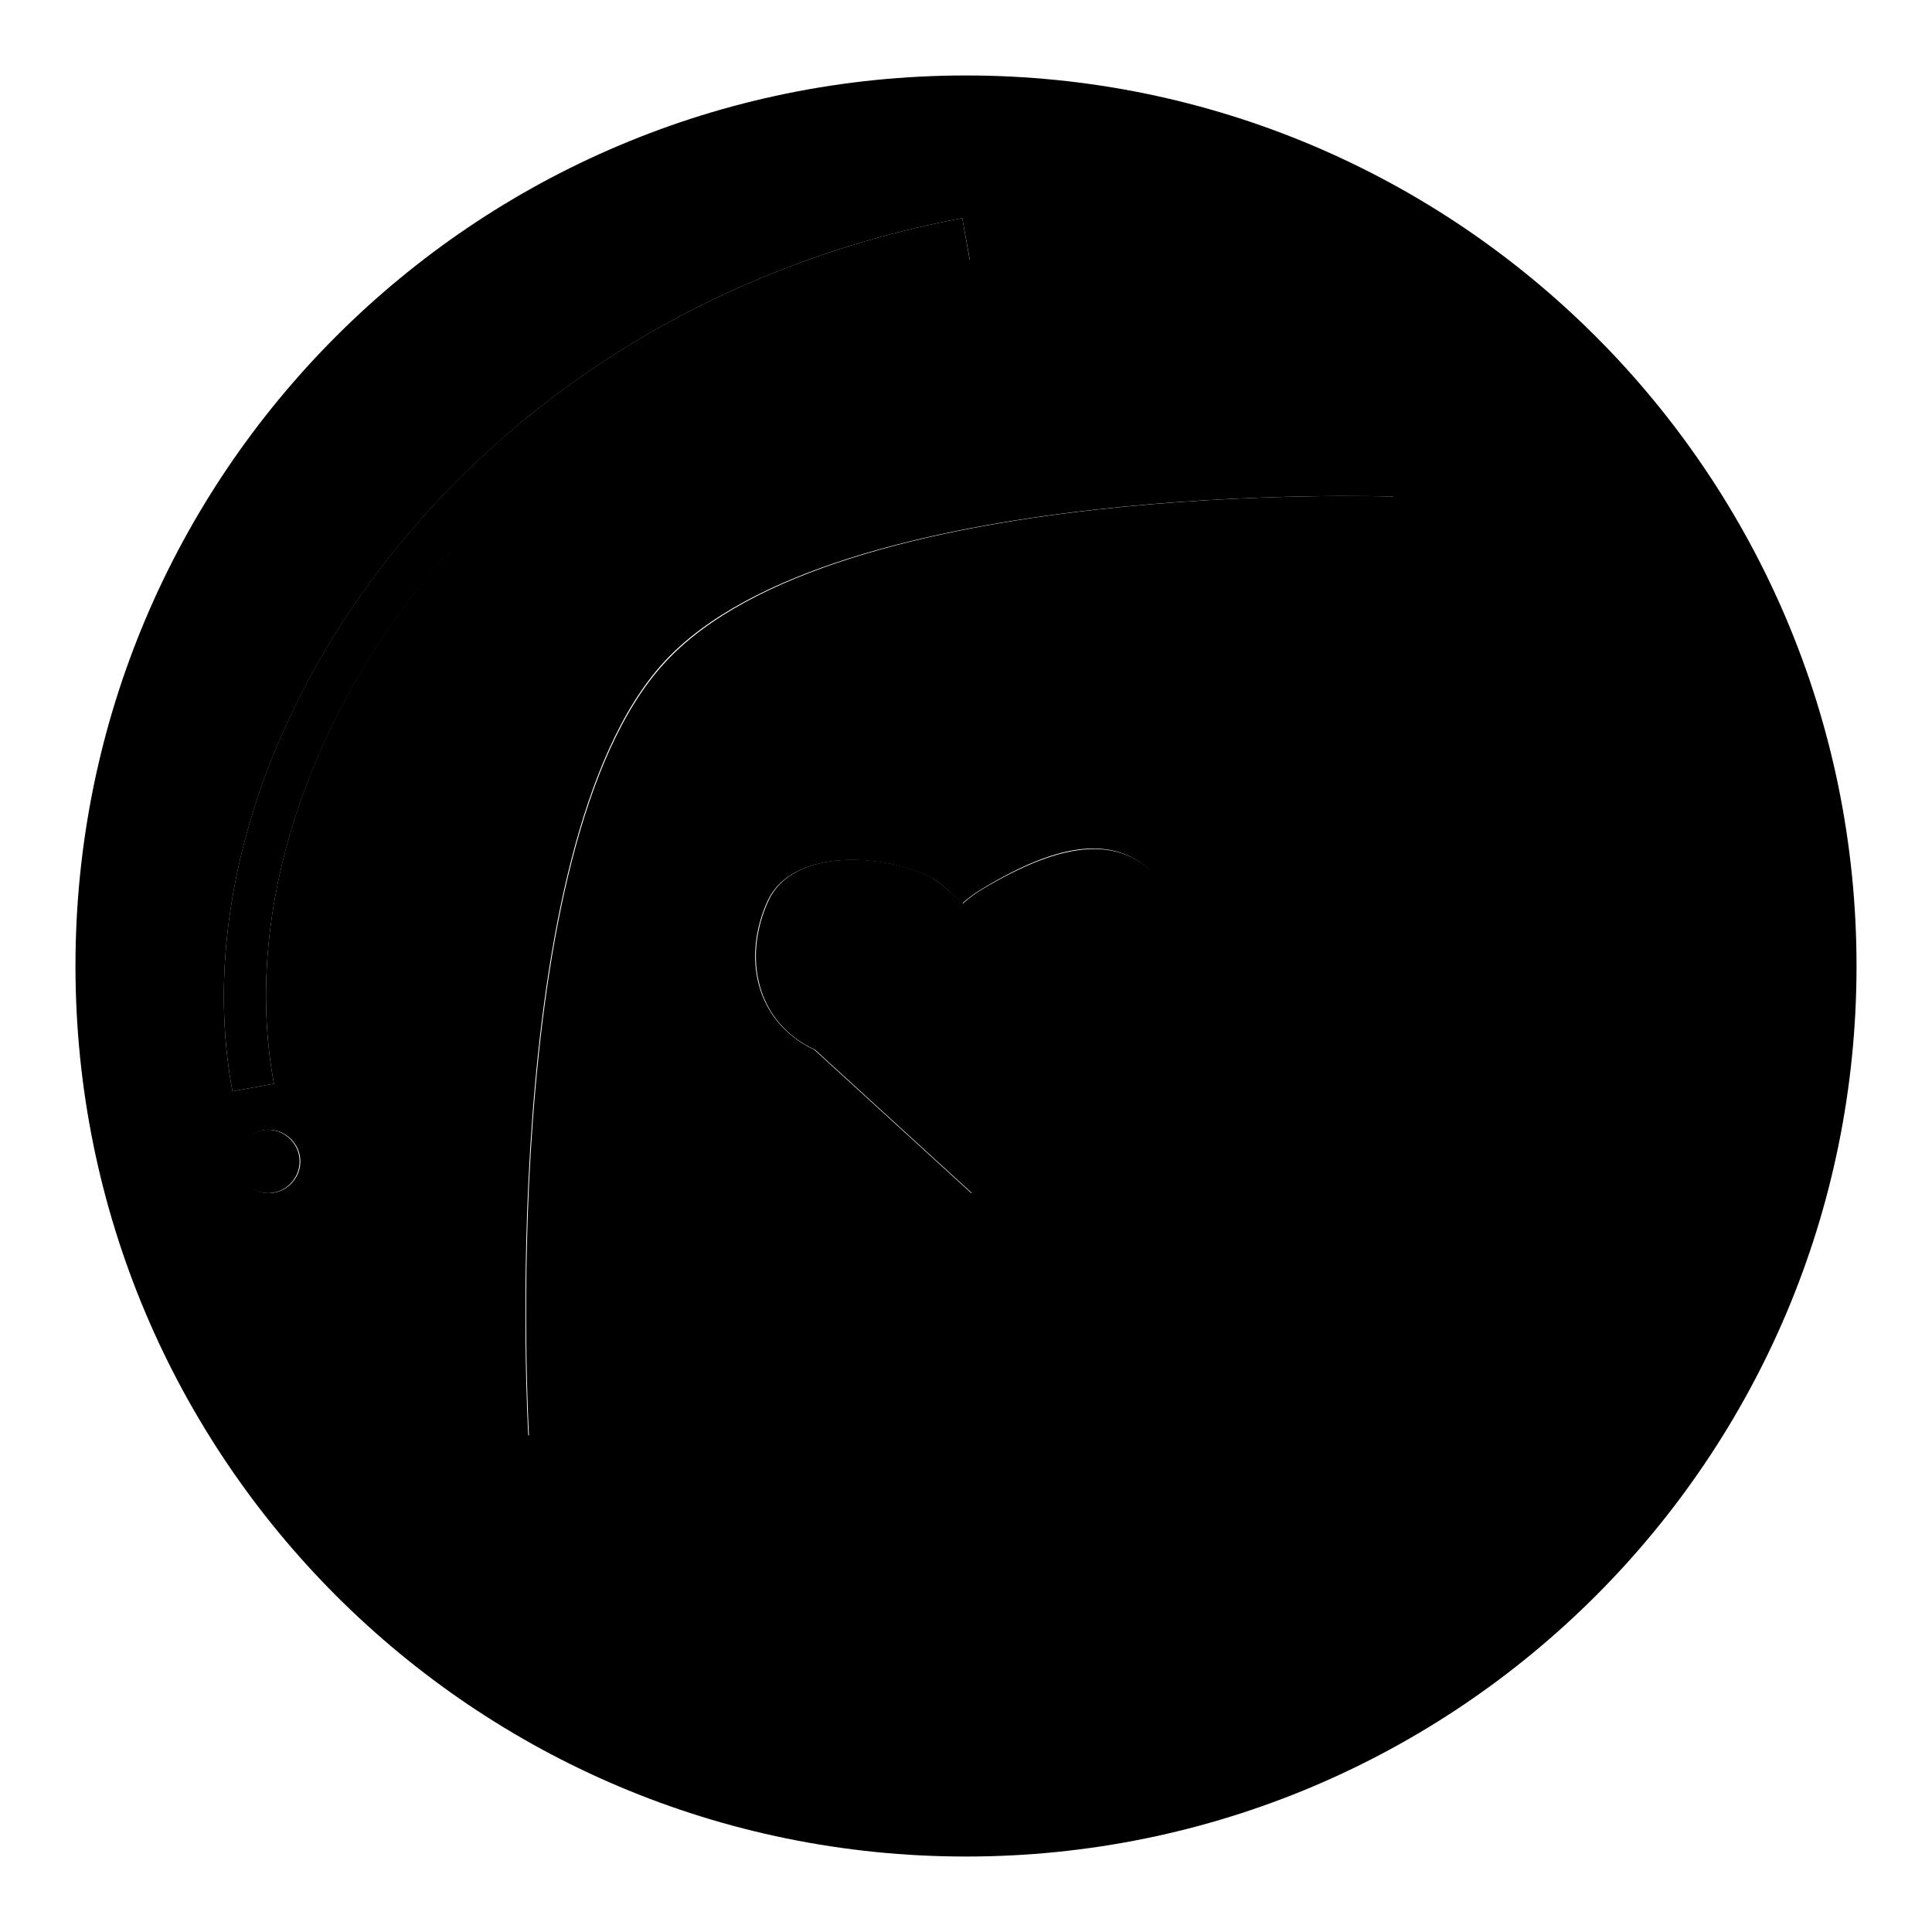 <?xml version="1.0" encoding="utf-8"?>
<!-- Svg Vector Icons : http://www.onlinewebfonts.com/icon -->
<!DOCTYPE svg PUBLIC "-//W3C//DTD SVG 1.1//EN" "http://www.w3.org/Graphics/SVG/1.1/DTD/svg11.dtd">
<svg version="1.1" xmlns="http://www.w3.org/2000/svg" xmlns:xlink="http://www.w3.org/1999/xlink" x="0px" y="0px" viewBox="0 0 256 256" enable-background="new 0 0 256 256" xml:space="preserve">
<g> <path fill="#000000" d="M128,10C62.8,10,10,62.8,10,128s52.8,118,118,118s118-52.8,118-118C246,62.8,193.1,10,128,10z M35.6,158.1 c-2.3,0-4.2-1.9-4.2-4.2c0-2.3,1.9-4.2,4.2-4.2c2.3,0,4.2,1.9,4.2,4.2C39.8,156.2,37.9,158.1,35.6,158.1z M36.3,143.6l-5.5,1 c-8.3-44.5,29.4-103,96.7-115.7l1,5.5C64.5,46.5,28.5,101.6,36.3,143.6z M170.7,163.9C148.1,188.4,70,190.2,70,190.2 s-4.6-77.9,18-102.5c22.6-24.5,96.6-21.9,96.6-21.9S193.3,139.4,170.7,163.9L170.7,163.9z"/> <path fill="#000000" d="M88.1,87.8c-22.6,24.5-18,102.5-18,102.5s78.1-1.8,100.7-26.4c22.6-24.5,13.9-98.1,13.9-98.1 S110.7,63.2,88.1,87.8z M152.7,136.2l-24,21.9l-20.8-19c-7.8-3.7-9.6-12.2-6.2-19.7c2.8-6.1,12.6-6.7,20.5-3.7 c2.1,0.8,3.9,2.7,5.3,4c0.8-0.7,1.6-1.3,2.6-1.9c10.4-6.3,18.8-7.9,24.3-0.2c4.3,6,2.6,13-2.4,18.1L152.7,136.2L152.7,136.2z  M127.5,28.9c-67.3,12.7-105,71.1-96.7,115.7l5.5-1c-7.8-41.9,28.2-97,92.2-109.1L127.5,28.9z"/> <path fill="#000000" d="M31.3,153.9c0,2.3,1.9,4.2,4.2,4.2c2.3,0,4.2-1.9,4.2-4.2c0-2.3-1.9-4.2-4.2-4.2 C33.2,149.7,31.3,151.6,31.3,153.9z"/> <path fill="#000000" d="M154.5,117.6c-5.5-7.6-13.9-6-24.3,0.2c-1,0.6-1.8,1.2-2.6,1.9c-1.5-1.3-3.3-3.2-5.3-4 c-7.8-3-17.7-2.5-20.5,3.7c-3.4,7.5-1.6,16.1,6.2,19.7l20.8,19l24-21.9l-0.6-0.5C157.1,130.5,158.8,123.6,154.5,117.6L154.5,117.6z "/></g>
</svg>